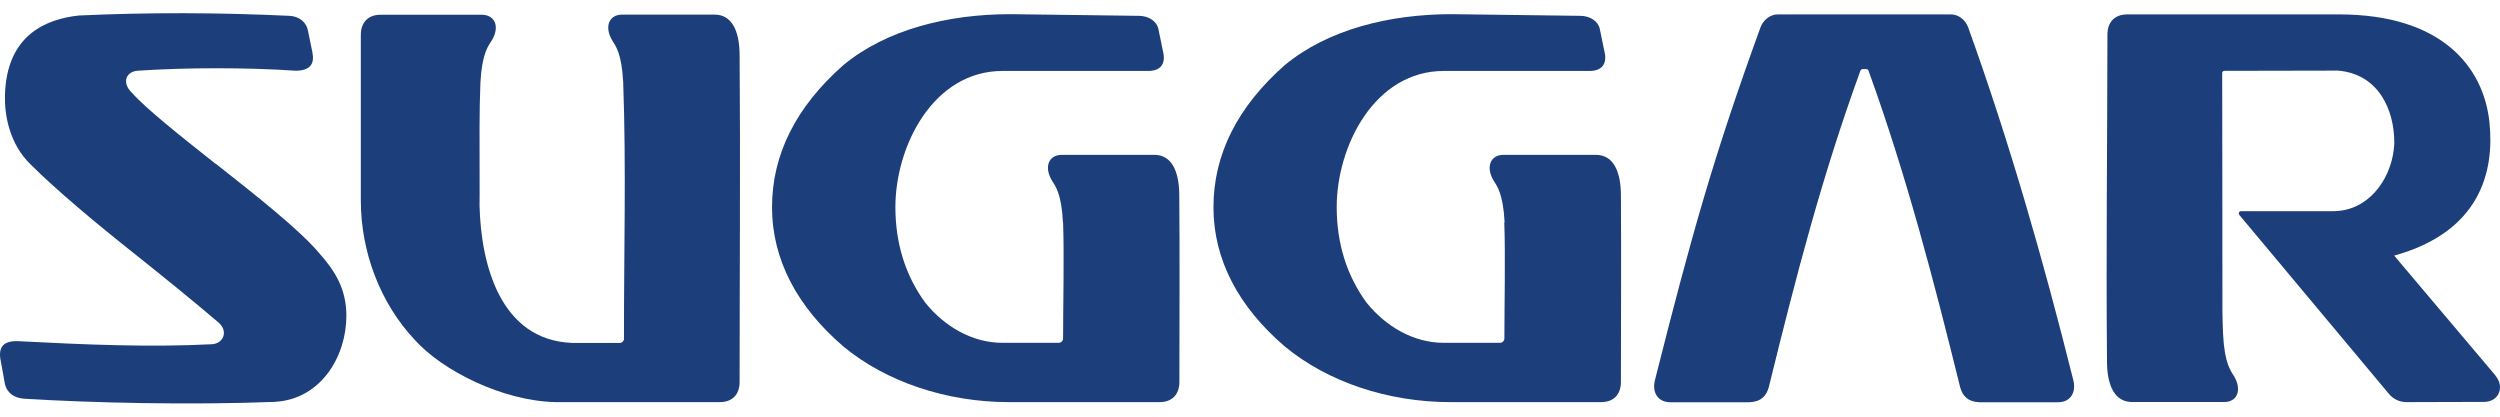 <svg width="180" height="30" viewBox="0 0 180 30" fill="none" xmlns="http://www.w3.org/2000/svg">
    <path fill-rule="evenodd" clip-rule="evenodd"
        d="M15.509 11.784C13.008 9.807 10.5 7.815 9.484 6.664C8.77 5.973 9.047 5.164 9.905 5.092C13.492 4.854 17.723 4.854 21.311 5.092C22.359 5.076 22.653 4.584 22.494 3.775C22.478 3.679 22.176 2.235 22.176 2.219C22.081 1.624 21.541 1.163 20.835 1.139C15.763 0.901 10.698 0.885 5.682 1.116C3.388 1.362 0.459 2.465 0.356 6.886C0.324 8.267 0.665 10.371 2.229 11.863C3.983 13.617 6.825 16.007 9.73 18.308C11.667 19.849 14.096 21.817 15.715 23.206C16.469 23.833 16.096 24.762 15.223 24.786C10.762 25.016 6.071 24.809 1.602 24.579C0.649 24.492 -0.144 24.659 0.022 25.818C0.11 26.246 0.26 27.143 0.348 27.619C0.506 28.326 1.054 28.659 1.737 28.707C6.73 29.017 13.746 29.167 19.732 28.937C23.121 28.778 24.939 25.635 24.939 22.746C24.939 20.841 24.161 19.547 22.978 18.221C21.565 16.546 18.493 14.117 15.517 11.776"
        fill="#1C3F7B" />
    <path fill-rule="evenodd" clip-rule="evenodd"
        d="M44.934 24.587V24.69V24.587ZM44.934 24.373C44.934 24.54 44.807 24.675 44.648 24.69H41.179C36.02 24.476 34.631 19.047 34.527 14.808C34.527 14.776 34.543 14.451 34.527 9.148C34.527 8.069 34.551 7.005 34.591 5.926C34.71 3.791 35.17 3.298 35.408 2.909C35.996 1.949 35.663 1.06 34.67 1.06H27.407C26.51 1.06 25.979 1.608 25.979 2.513C25.979 6.481 25.979 10.45 25.979 14.427C25.979 18.181 27.399 21.849 29.86 24.468C31.852 26.691 36.178 28.866 39.996 28.953H51.824C52.728 28.953 53.252 28.405 53.252 27.5C53.252 19.587 53.316 11.847 53.252 3.933C53.236 2.179 52.673 1.052 51.45 1.052H44.791C43.83 1.052 43.505 1.949 44.076 2.901C44.307 3.29 44.759 3.783 44.87 5.918C45.092 12.093 44.918 18.181 44.926 24.365"
        fill="#1C3F7B" />
    <path fill-rule="evenodd" clip-rule="evenodd"
        d="M76.542 16.007C76.629 18.444 76.542 21.92 76.542 24.365C76.542 24.54 76.399 24.683 76.224 24.683H72.184C69.953 24.683 67.969 23.468 66.62 21.793C65.191 19.84 64.468 17.523 64.468 14.911C64.468 10.522 67.191 5.108 72.184 5.108H82.669C83.503 5.108 83.884 4.672 83.781 3.918C83.749 3.735 83.416 2.124 83.4 2.068C83.273 1.512 82.685 1.139 81.987 1.139L72.747 1.02C68.239 1.02 63.802 2.132 60.714 4.695C57.309 7.696 55.586 11.133 55.586 14.919C55.586 18.705 57.412 22.103 60.722 24.945C63.794 27.492 68.144 28.953 72.652 28.953H83.487C84.384 28.953 84.916 28.405 84.916 27.5C84.916 23.008 84.948 18.515 84.908 14.022C84.892 12.268 84.329 11.149 83.114 11.149H76.454C75.486 11.149 75.16 12.046 75.74 12.998C75.97 13.387 76.422 13.879 76.534 16.015"
        fill="#1C3F7B" />
    <path fill-rule="evenodd" clip-rule="evenodd"
        d="M108.308 16.007C108.396 18.444 108.316 21.92 108.316 24.365C108.316 24.54 108.173 24.683 107.999 24.683H103.958C101.728 24.683 99.743 23.468 98.394 21.793C96.965 19.84 96.243 17.523 96.243 14.911C96.243 10.522 98.966 5.108 103.958 5.108H114.444C115.278 5.108 115.666 4.672 115.563 3.918C115.532 3.735 115.198 2.124 115.182 2.068C115.055 1.512 114.468 1.139 113.769 1.139L104.53 1.02C100.021 1.02 95.584 2.132 92.496 4.695C89.091 7.696 87.369 11.133 87.369 14.919C87.369 18.705 89.186 22.103 92.504 24.945C95.576 27.492 99.926 28.953 104.435 28.953H115.278C116.182 28.953 116.706 28.405 116.706 27.5C116.706 23.008 116.738 18.515 116.706 14.022C116.69 12.268 116.127 11.149 114.904 11.149H108.253C107.292 11.149 106.967 12.046 107.538 12.998C107.768 13.387 108.221 13.879 108.332 16.015"
        fill="#1C3F7B" />
    <path fill-rule="evenodd" clip-rule="evenodd"
        d="M127.994 1.036C127.47 1.036 126.954 1.425 126.755 1.973C123.43 11.117 121.826 16.792 119.175 27.294C118.897 28.262 119.389 28.961 120.247 28.961H125.962C126.787 28.929 127.176 28.516 127.351 27.881C129.351 19.769 131.153 12.792 133.939 5.116C133.971 5.029 134.018 4.981 134.137 4.973H134.36C134.447 4.965 134.518 5.021 134.542 5.116C137.249 12.585 139.233 20.19 141.131 27.881C141.305 28.516 141.694 28.929 142.512 28.961H148.195C149.052 28.961 149.537 28.262 149.259 27.294C147.124 18.753 144.695 10.268 141.71 1.973C141.512 1.425 141.004 1.036 140.472 1.036H127.978"
        fill="#1C3F7B" />
    <path fill-rule="evenodd" clip-rule="evenodd"
        d="M179.676 27.056C180.343 27.842 179.938 28.937 178.85 28.937L173.262 28.953C172.778 28.953 172.318 28.739 172.008 28.366L161.245 15.491C161.149 15.38 161.181 15.205 161.372 15.205H167.928C170.46 15.237 172.088 13.022 172.357 10.744V10.68C172.381 10.514 172.389 10.379 172.389 10.26C172.389 7.894 171.246 5.322 168.333 5.084L160.189 5.1C160.046 5.1 159.991 5.172 159.998 5.291C159.998 8.434 160.022 20.912 160.014 22.428C160.014 22.968 160.046 23.54 160.062 24.079C160.173 26.215 160.626 26.707 160.856 27.096C161.427 28.056 161.102 28.945 160.141 28.945H153.505C152.291 28.945 151.719 27.818 151.704 26.072C151.632 18.094 151.727 10.474 151.735 2.489C151.735 1.592 152.259 1.036 153.164 1.036H168.42C175.802 1.044 178.811 4.807 179.239 8.791C179.62 12.411 178.533 16.697 172.381 18.404L179.684 27.048L179.676 27.056Z"
        fill="#1C3F7B" />
</svg>    
